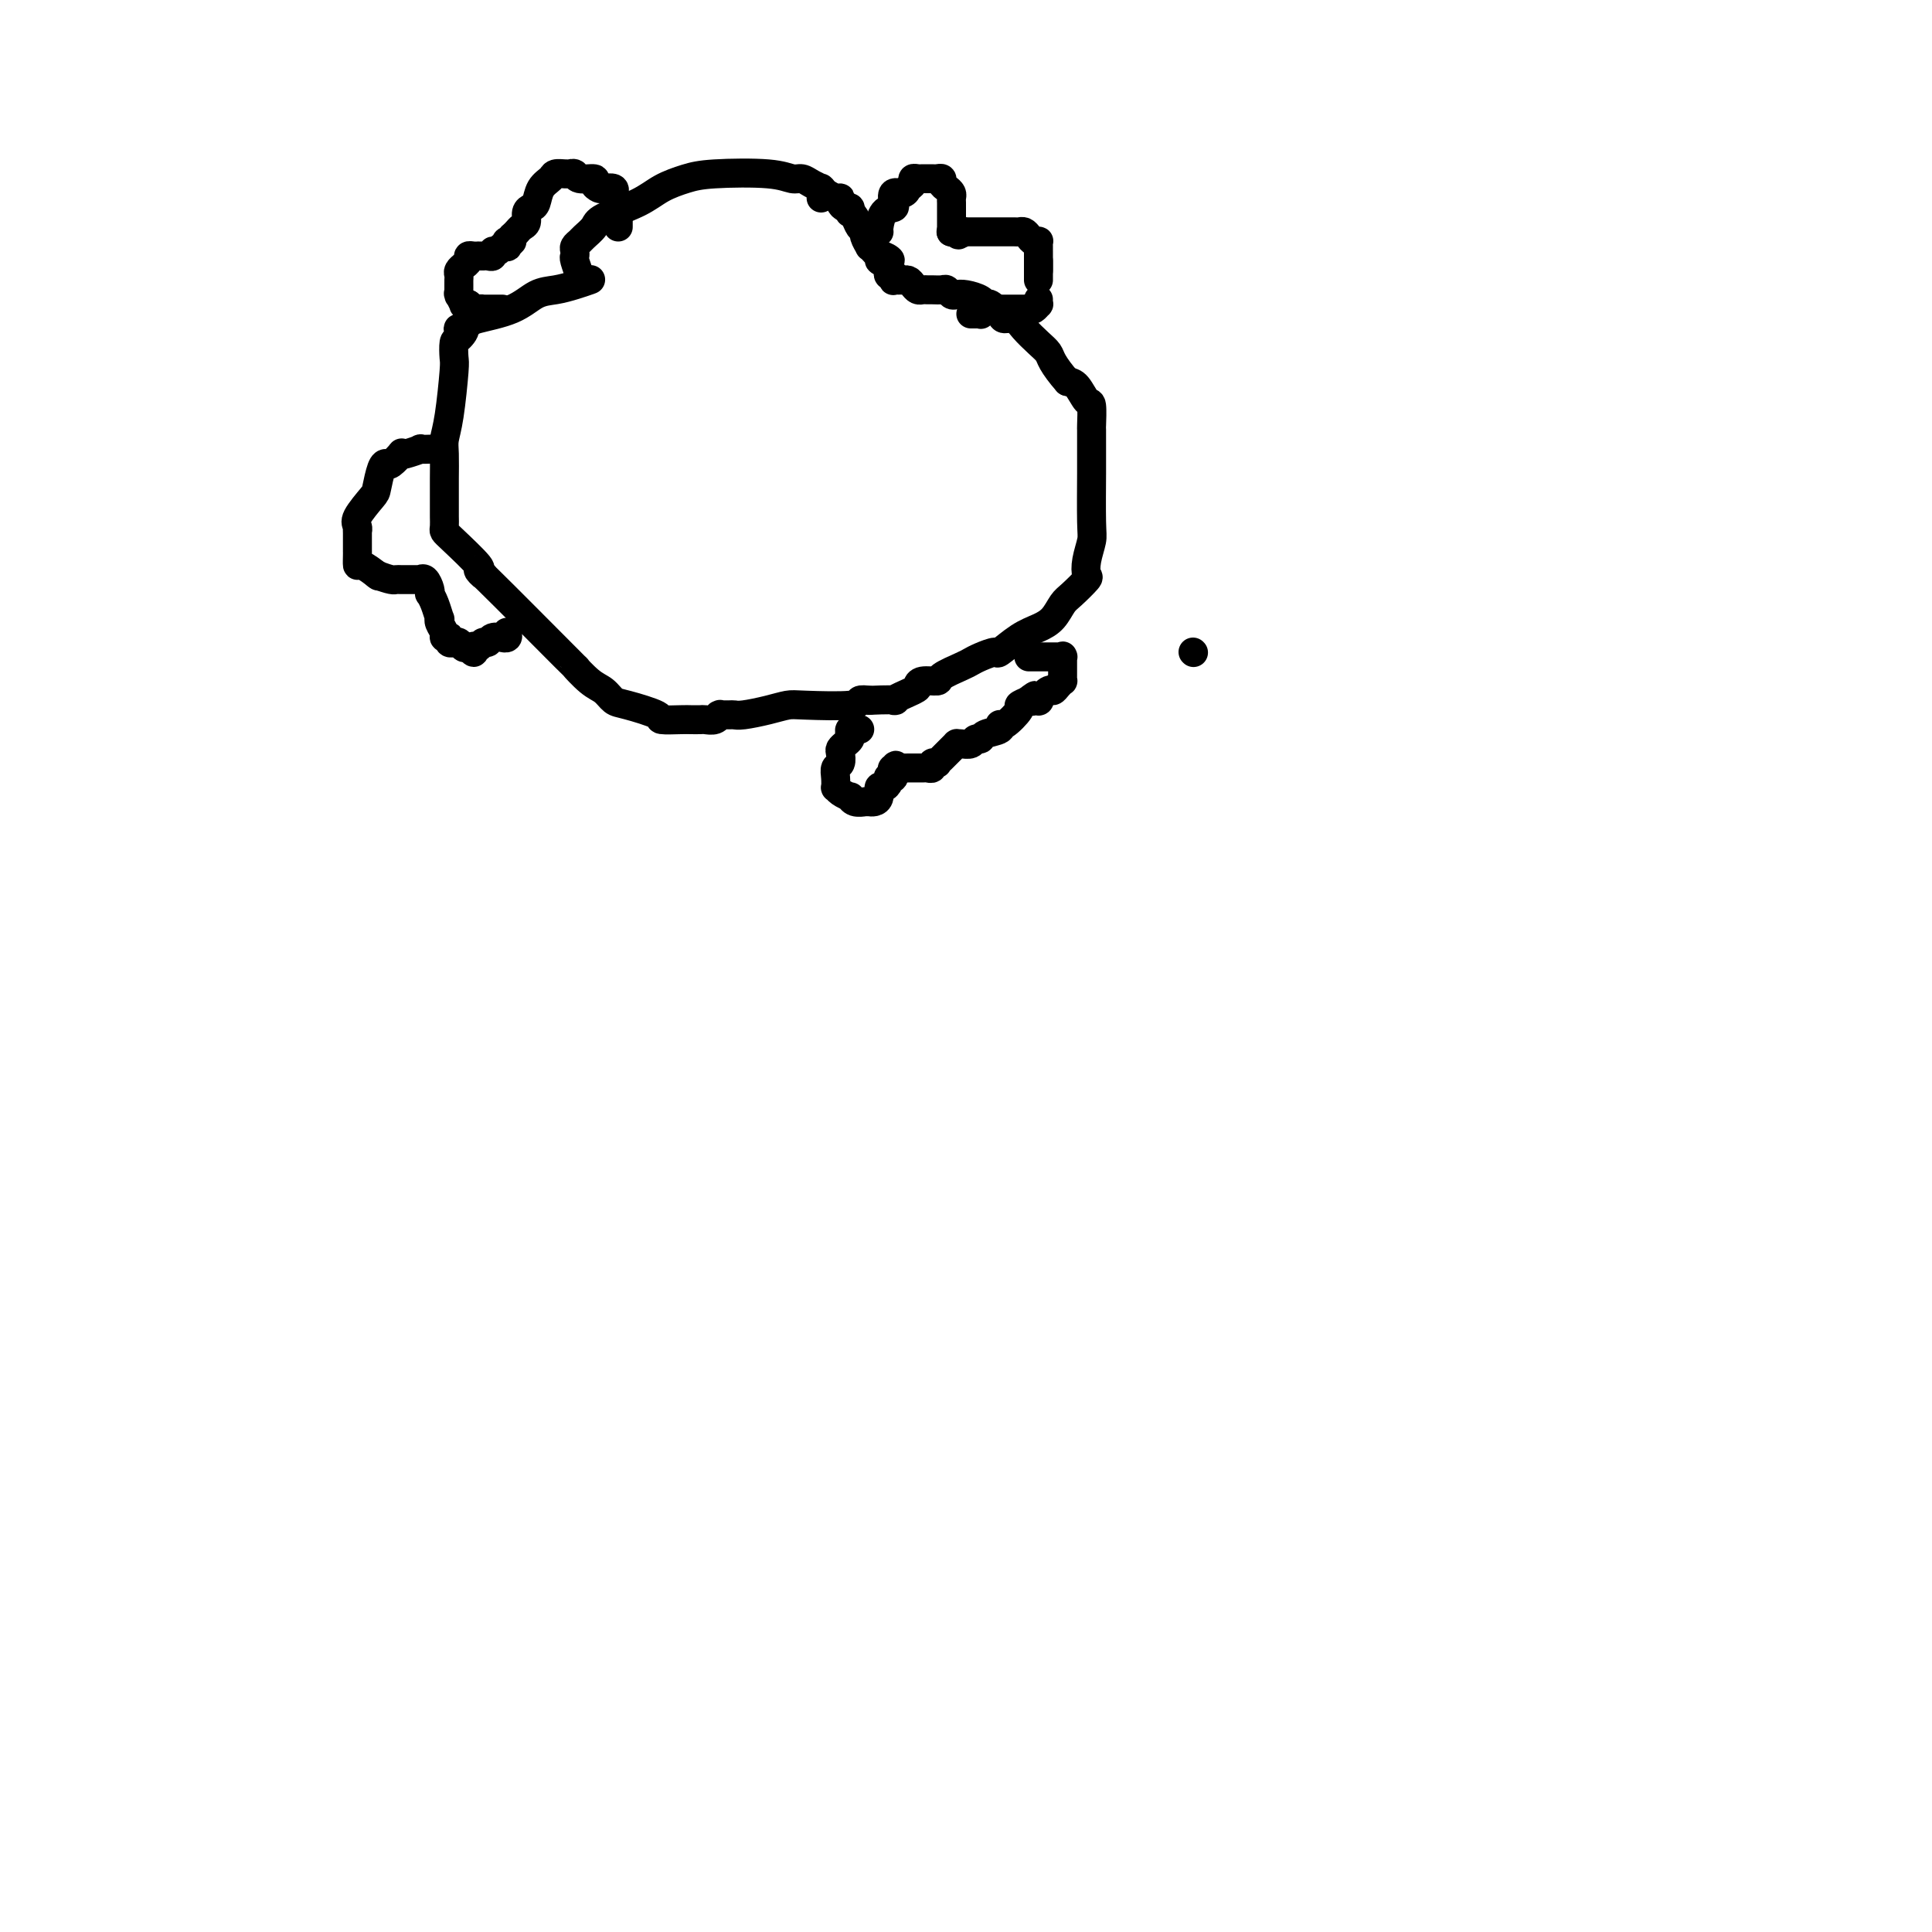 <svg viewBox='0 0 400 400' version='1.1' xmlns='http://www.w3.org/2000/svg' xmlns:xlink='http://www.w3.org/1999/xlink'><g fill='none' stroke='#000000' stroke-width='6' stroke-linecap='round' stroke-linejoin='round'><path d='M247,135c0.000,0.000 0.100,0.100 0.1,0.1'/><path d='M170,41c-0.003,-0.311 -0.007,-0.622 0,-1c0.007,-0.378 0.024,-0.823 0,-1c-0.024,-0.177 -0.088,-0.085 0,0c0.088,0.085 0.330,0.163 0,0c-0.330,-0.163 -1.231,-0.566 -2,-1c-0.769,-0.434 -1.404,-0.899 -2,-1c-0.596,-0.101 -1.152,0.160 -2,0c-0.848,-0.160 -1.987,-0.742 -5,-1c-3.013,-0.258 -7.900,-0.193 -11,0c-3.100,0.193 -4.412,0.513 -6,1c-1.588,0.487 -3.452,1.143 -5,2c-1.548,0.857 -2.782,1.917 -5,3c-2.218,1.083 -5.421,2.188 -7,3c-1.579,0.812 -1.533,1.331 -2,2c-0.467,0.669 -1.445,1.489 -2,2c-0.555,0.511 -0.686,0.712 -1,1c-0.314,0.288 -0.812,0.663 -1,1c-0.188,0.337 -0.065,0.635 0,1c0.065,0.365 0.073,0.795 0,1c-0.073,0.205 -0.227,0.185 0,1c0.227,0.815 0.833,2.466 1,3c0.167,0.534 -0.107,-0.050 0,0c0.107,0.050 0.595,0.735 1,1c0.405,0.265 0.727,0.111 1,0c0.273,-0.111 0.495,-0.178 0,0c-0.495,0.178 -1.709,0.601 -3,1c-1.291,0.399 -2.661,0.776 -4,1c-1.339,0.224 -2.648,0.297 -4,1c-1.352,0.703 -2.749,2.035 -5,3c-2.251,0.965 -5.358,1.561 -7,2c-1.642,0.439 -1.821,0.719 -2,1'/><path d='M97,67c-3.740,1.656 -1.590,0.797 -1,1c0.590,0.203 -0.381,1.467 -1,2c-0.619,0.533 -0.888,0.334 -1,1c-0.112,0.666 -0.069,2.196 0,3c0.069,0.804 0.162,0.883 0,3c-0.162,2.117 -0.579,6.271 -1,9c-0.421,2.729 -0.845,4.034 -1,5c-0.155,0.966 -0.042,1.593 0,3c0.042,1.407 0.011,3.594 0,5c-0.011,1.406 -0.003,2.030 0,3c0.003,0.970 0.000,2.287 0,3c-0.000,0.713 0.002,0.821 0,1c-0.002,0.179 -0.010,0.430 0,1c0.010,0.570 0.036,1.458 0,2c-0.036,0.542 -0.136,0.737 0,1c0.136,0.263 0.506,0.592 2,2c1.494,1.408 4.112,3.893 5,5c0.888,1.107 0.047,0.837 0,1c-0.047,0.163 0.701,0.761 1,1c0.299,0.239 0.150,0.120 0,0'/><path d='M100,119c0.516,0.824 -2.196,-2.117 1,1c3.196,3.117 12.298,12.292 16,16c3.702,3.708 2.002,1.948 2,2c-0.002,0.052 1.693,1.915 3,3c1.307,1.085 2.227,1.391 3,2c0.773,0.609 1.397,1.522 2,2c0.603,0.478 1.183,0.520 3,1c1.817,0.480 4.872,1.397 6,2c1.128,0.603 0.329,0.893 1,1c0.671,0.107 2.813,0.030 4,0c1.187,-0.030 1.418,-0.012 2,0c0.582,0.012 1.515,0.017 2,0c0.485,-0.017 0.520,-0.057 1,0c0.480,0.057 1.403,0.212 2,0c0.597,-0.212 0.867,-0.789 1,-1c0.133,-0.211 0.130,-0.056 0,0c-0.130,0.056 -0.388,0.012 0,0c0.388,-0.012 1.420,0.007 2,0c0.580,-0.007 0.708,-0.041 1,0c0.292,0.041 0.748,0.155 2,0c1.252,-0.155 3.301,-0.581 5,-1c1.699,-0.419 3.049,-0.830 4,-1c0.951,-0.170 1.502,-0.097 4,0c2.498,0.097 6.942,0.218 9,0c2.058,-0.218 1.731,-0.777 2,-1c0.269,-0.223 1.135,-0.112 2,0'/><path d='M180,145c7.712,-0.354 4.992,0.259 5,0c0.008,-0.259 2.745,-1.392 4,-2c1.255,-0.608 1.029,-0.691 1,-1c-0.029,-0.309 0.138,-0.842 1,-1c0.862,-0.158 2.418,0.060 3,0c0.582,-0.060 0.192,-0.399 1,-1c0.808,-0.601 2.816,-1.465 4,-2c1.184,-0.535 1.544,-0.741 2,-1c0.456,-0.259 1.006,-0.569 2,-1c0.994,-0.431 2.430,-0.982 3,-1c0.570,-0.018 0.275,0.497 1,0c0.725,-0.497 2.472,-2.004 4,-3c1.528,-0.996 2.837,-1.479 4,-2c1.163,-0.521 2.179,-1.080 3,-2c0.821,-0.920 1.449,-2.202 2,-3c0.551,-0.798 1.027,-1.113 2,-2c0.973,-0.887 2.443,-2.345 3,-3c0.557,-0.655 0.202,-0.507 0,-1c-0.202,-0.493 -0.250,-1.627 0,-3c0.250,-1.373 0.799,-2.985 1,-4c0.201,-1.015 0.054,-1.432 0,-4c-0.054,-2.568 -0.015,-7.287 0,-10c0.015,-2.713 0.004,-3.421 0,-4c-0.004,-0.579 -0.003,-1.028 0,-2c0.003,-0.972 0.009,-2.467 0,-3c-0.009,-0.533 -0.033,-0.104 0,-1c0.033,-0.896 0.122,-3.116 0,-4c-0.122,-0.884 -0.456,-0.430 -1,-1c-0.544,-0.570 -1.298,-2.163 -2,-3c-0.702,-0.837 -1.351,-0.919 -2,-1'/><path d='M221,79c-1.414,-1.580 -2.447,-3.030 -3,-4c-0.553,-0.970 -0.624,-1.461 -1,-2c-0.376,-0.539 -1.055,-1.127 -2,-2c-0.945,-0.873 -2.155,-2.031 -3,-3c-0.845,-0.969 -1.326,-1.747 -2,-2c-0.674,-0.253 -1.541,0.021 -2,0c-0.459,-0.021 -0.511,-0.335 -1,-1c-0.489,-0.665 -1.416,-1.681 -2,-2c-0.584,-0.319 -0.825,0.059 -1,0c-0.175,-0.059 -0.285,-0.556 -1,-1c-0.715,-0.444 -2.036,-0.837 -3,-1c-0.964,-0.163 -1.572,-0.096 -2,0c-0.428,0.096 -0.678,0.222 -1,0c-0.322,-0.222 -0.716,-0.792 -1,-1c-0.284,-0.208 -0.457,-0.055 -1,0c-0.543,0.055 -1.455,0.012 -2,0c-0.545,-0.012 -0.723,0.007 -1,0c-0.277,-0.007 -0.653,-0.040 -1,0c-0.347,0.040 -0.667,0.154 -1,0c-0.333,-0.154 -0.681,-0.577 -1,-1c-0.319,-0.423 -0.611,-0.846 -1,-1c-0.389,-0.154 -0.875,-0.040 -1,0c-0.125,0.040 0.110,0.007 0,0c-0.110,-0.007 -0.564,0.012 -1,0c-0.436,-0.012 -0.853,-0.055 -1,0c-0.147,0.055 -0.025,0.208 0,0c0.025,-0.208 -0.046,-0.777 0,-1c0.046,-0.223 0.208,-0.101 0,0c-0.208,0.101 -0.787,0.181 -1,0c-0.213,-0.181 -0.061,-0.623 0,-1c0.061,-0.377 0.030,-0.688 0,-1'/><path d='M184,55c-3.975,-1.864 -0.911,-1.026 0,-1c0.911,0.026 -0.329,-0.762 -1,-1c-0.671,-0.238 -0.772,0.073 -1,0c-0.228,-0.073 -0.582,-0.531 -1,-1c-0.418,-0.469 -0.900,-0.951 -1,-1c-0.100,-0.049 0.181,0.334 0,0c-0.181,-0.334 -0.823,-1.386 -1,-2c-0.177,-0.614 0.110,-0.790 0,-1c-0.110,-0.210 -0.617,-0.452 -1,-1c-0.383,-0.548 -0.641,-1.400 -1,-2c-0.359,-0.600 -0.818,-0.948 -1,-1c-0.182,-0.052 -0.087,0.192 0,0c0.087,-0.192 0.165,-0.821 0,-1c-0.165,-0.179 -0.573,0.092 -1,0c-0.427,-0.092 -0.871,-0.547 -1,-1c-0.129,-0.453 0.058,-0.905 0,-1c-0.058,-0.095 -0.362,0.167 -1,0c-0.638,-0.167 -1.611,-0.762 -2,-1c-0.389,-0.238 -0.195,-0.119 0,0'/><path d='M91,93c-0.292,-0.001 -0.583,-0.001 -1,0c-0.417,0.001 -0.959,0.004 -1,0c-0.041,-0.004 0.419,-0.015 0,0c-0.419,0.015 -1.718,0.054 -2,0c-0.282,-0.054 0.454,-0.203 0,0c-0.454,0.203 -2.096,0.758 -3,1c-0.904,0.242 -1.068,0.170 -1,0c0.068,-0.170 0.368,-0.438 0,0c-0.368,0.438 -1.406,1.582 -2,2c-0.594,0.418 -0.745,0.111 -1,0c-0.255,-0.111 -0.615,-0.027 -1,1c-0.385,1.027 -0.797,2.998 -1,4c-0.203,1.002 -0.198,1.037 -1,2c-0.802,0.963 -2.411,2.855 -3,4c-0.589,1.145 -0.158,1.545 0,2c0.158,0.455 0.042,0.967 0,1c-0.042,0.033 -0.011,-0.412 0,0c0.011,0.412 0.003,1.681 0,2c-0.003,0.319 -0.001,-0.313 0,0c0.001,0.313 0.001,1.570 0,2c-0.001,0.430 -0.003,0.031 0,0c0.003,-0.031 0.012,0.304 0,1c-0.012,0.696 -0.044,1.754 0,2c0.044,0.246 0.166,-0.318 1,0c0.834,0.318 2.381,1.520 3,2c0.619,0.480 0.309,0.240 0,0'/><path d='M78,119c1.250,0.536 2.376,0.876 3,1c0.624,0.124 0.746,0.033 1,0c0.254,-0.033 0.642,-0.009 1,0c0.358,0.009 0.688,0.002 1,0c0.312,-0.002 0.606,-0.001 1,0c0.394,0.001 0.890,0.001 1,0c0.110,-0.001 -0.164,-0.002 0,0c0.164,0.002 0.766,0.007 1,0c0.234,-0.007 0.101,-0.026 0,0c-0.101,0.026 -0.172,0.097 0,0c0.172,-0.097 0.585,-0.361 1,0c0.415,0.361 0.833,1.348 1,2c0.167,0.652 0.084,0.969 0,1c-0.084,0.031 -0.167,-0.224 0,0c0.167,0.224 0.585,0.928 1,2c0.415,1.072 0.828,2.511 1,3c0.172,0.489 0.102,0.026 0,0c-0.102,-0.026 -0.237,0.384 0,1c0.237,0.616 0.847,1.437 1,2c0.153,0.563 -0.152,0.869 0,1c0.152,0.131 0.762,0.087 1,0c0.238,-0.087 0.106,-0.216 0,0c-0.106,0.216 -0.186,0.776 0,1c0.186,0.224 0.638,0.113 1,0c0.362,-0.113 0.636,-0.226 1,0c0.364,0.226 0.819,0.793 1,1c0.181,0.207 0.087,0.056 0,0c-0.087,-0.056 -0.168,-0.016 0,0c0.168,0.016 0.584,0.008 1,0'/><path d='M97,134c1.725,2.148 1.038,0.519 1,0c-0.038,-0.519 0.572,0.071 1,0c0.428,-0.071 0.674,-0.804 1,-1c0.326,-0.196 0.732,0.145 1,0c0.268,-0.145 0.397,-0.775 1,-1c0.603,-0.225 1.678,-0.046 2,0c0.322,0.046 -0.110,-0.040 0,0c0.110,0.040 0.761,0.207 1,0c0.239,-0.207 0.064,-0.787 0,-1c-0.064,-0.213 -0.017,-0.057 0,0c0.017,0.057 0.005,0.016 0,0c-0.005,-0.016 -0.002,-0.008 0,0'/><path d='M182,48c-0.054,-0.110 -0.107,-0.219 0,-1c0.107,-0.781 0.375,-2.233 1,-3c0.625,-0.767 1.606,-0.850 2,-1c0.394,-0.150 0.201,-0.369 0,-1c-0.201,-0.631 -0.408,-1.676 0,-2c0.408,-0.324 1.433,0.071 2,0c0.567,-0.071 0.676,-0.607 1,-1c0.324,-0.393 0.861,-0.641 1,-1c0.139,-0.359 -0.121,-0.828 0,-1c0.121,-0.172 0.624,-0.046 1,0c0.376,0.046 0.625,0.013 1,0c0.375,-0.013 0.875,-0.004 1,0c0.125,0.004 -0.125,0.004 0,0c0.125,-0.004 0.625,-0.012 1,0c0.375,0.012 0.626,0.045 1,0c0.374,-0.045 0.871,-0.167 1,0c0.129,0.167 -0.109,0.622 0,1c0.109,0.378 0.565,0.679 1,1c0.435,0.321 0.849,0.664 1,1c0.151,0.336 0.041,0.666 0,1c-0.041,0.334 -0.011,0.670 0,1c0.011,0.330 0.003,0.652 0,1c-0.003,0.348 -0.002,0.720 0,1c0.002,0.280 0.003,0.467 0,1c-0.003,0.533 -0.011,1.411 0,2c0.011,0.589 0.041,0.889 0,1c-0.041,0.111 -0.155,0.032 0,0c0.155,-0.032 0.577,-0.016 1,0'/><path d='M198,48c0.378,1.244 0.822,0.356 1,0c0.178,-0.356 0.089,-0.178 0,0'/><path d='M215,54c0.000,0.762 0.000,1.524 0,2c0.000,0.476 -0.000,0.667 0,1c0.000,0.333 0.000,0.810 0,1c-0.000,0.190 0.000,0.095 0,0'/><path d='M215,62c-0.024,0.453 -0.048,0.906 0,1c0.048,0.094 0.168,-0.171 0,0c-0.168,0.171 -0.622,0.778 -1,1c-0.378,0.222 -0.678,0.060 -1,0c-0.322,-0.060 -0.665,-0.016 -1,0c-0.335,0.016 -0.663,0.004 -1,0c-0.337,-0.004 -0.682,-0.001 -1,0c-0.318,0.001 -0.607,0.000 -1,0c-0.393,-0.000 -0.889,-0.000 -1,0c-0.111,0.000 0.164,0.000 0,0c-0.164,-0.000 -0.766,0.000 -1,0c-0.234,-0.000 -0.100,-0.000 0,0c0.100,0.000 0.168,0.000 0,0c-0.168,-0.000 -0.570,-0.001 -1,0c-0.430,0.001 -0.886,0.004 -1,0c-0.114,-0.004 0.114,-0.015 0,0c-0.114,0.015 -0.571,0.057 -1,0c-0.429,-0.057 -0.832,-0.211 -1,0c-0.168,0.211 -0.101,0.789 0,1c0.101,0.211 0.237,0.057 0,0c-0.237,-0.057 -0.847,-0.015 -1,0c-0.153,0.015 0.151,0.004 0,0c-0.151,-0.004 -0.757,-0.001 -1,0c-0.243,0.001 -0.121,0.001 0,0'/><path d='M215,56c-0.000,-0.444 -0.000,-0.888 0,-1c0.000,-0.112 0.000,0.110 0,0c-0.000,-0.110 -0.000,-0.550 0,-1c0.000,-0.450 0.000,-0.908 0,-1c-0.000,-0.092 -0.000,0.182 0,0c0.000,-0.182 0.001,-0.819 0,-1c-0.001,-0.181 -0.003,0.096 0,0c0.003,-0.096 0.012,-0.564 0,-1c-0.012,-0.436 -0.045,-0.838 0,-1c0.045,-0.162 0.166,-0.082 0,0c-0.166,0.082 -0.621,0.166 -1,0c-0.379,-0.166 -0.682,-0.580 -1,-1c-0.318,-0.420 -0.649,-0.845 -1,-1c-0.351,-0.155 -0.720,-0.042 -1,0c-0.280,0.042 -0.470,0.011 -1,0c-0.530,-0.011 -1.399,-0.003 -2,0c-0.601,0.003 -0.934,0.001 -1,0c-0.066,-0.001 0.136,-0.000 0,0c-0.136,0.000 -0.610,0.000 -1,0c-0.390,-0.000 -0.695,-0.000 -1,0c-0.305,0.000 -0.611,0.000 -1,0c-0.389,-0.000 -0.860,-0.000 -1,0c-0.140,0.000 0.051,0.000 0,0c-0.051,-0.000 -0.342,-0.000 -1,0c-0.658,0.000 -1.681,0.000 -2,0c-0.319,-0.000 0.068,-0.000 0,0c-0.068,0.000 -0.591,0.000 -1,0c-0.409,-0.000 -0.705,-0.000 -1,0'/><path d='M198,48c-2.167,0.000 -0.583,0.000 0,0c0.583,-0.000 0.167,-0.000 0,0c-0.167,0.000 -0.083,0.000 0,0'/><path d='M128,47c0.000,-0.301 0.000,-0.603 0,-1c-0.000,-0.397 -0.000,-0.891 0,-1c0.000,-0.109 0.001,0.165 0,0c-0.001,-0.165 -0.004,-0.769 0,-1c0.004,-0.231 0.015,-0.089 0,0c-0.015,0.089 -0.055,0.125 0,0c0.055,-0.125 0.204,-0.412 0,-1c-0.204,-0.588 -0.761,-1.477 -1,-2c-0.239,-0.523 -0.160,-0.679 0,-1c0.160,-0.321 0.399,-0.808 0,-1c-0.399,-0.192 -1.438,-0.089 -2,0c-0.562,0.089 -0.647,0.164 -1,0c-0.353,-0.164 -0.974,-0.566 -1,-1c-0.026,-0.434 0.544,-0.901 0,-1c-0.544,-0.099 -2.200,0.170 -3,0c-0.800,-0.170 -0.743,-0.778 -1,-1c-0.257,-0.222 -0.827,-0.057 -1,0c-0.173,0.057 0.052,0.006 0,0c-0.052,-0.006 -0.381,0.033 -1,0c-0.619,-0.033 -1.528,-0.139 -2,0c-0.472,0.139 -0.509,0.523 -1,1c-0.491,0.477 -1.437,1.049 -2,2c-0.563,0.951 -0.742,2.282 -1,3c-0.258,0.718 -0.594,0.822 -1,1c-0.406,0.178 -0.882,0.429 -1,1c-0.118,0.571 0.123,1.462 0,2c-0.123,0.538 -0.610,0.722 -1,1c-0.390,0.278 -0.683,0.651 -1,1c-0.317,0.349 -0.659,0.675 -1,1'/><path d='M106,49c-1.641,2.233 -0.243,1.317 0,1c0.243,-0.317 -0.670,-0.033 -1,0c-0.330,0.033 -0.077,-0.183 0,0c0.077,0.183 -0.022,0.766 0,1c0.022,0.234 0.164,0.119 0,0c-0.164,-0.119 -0.635,-0.242 -1,0c-0.365,0.242 -0.624,0.849 -1,1c-0.376,0.151 -0.870,-0.156 -1,0c-0.130,0.156 0.105,0.774 0,1c-0.105,0.226 -0.549,0.061 -1,0c-0.451,-0.061 -0.908,-0.016 -1,0c-0.092,0.016 0.182,0.004 0,0c-0.182,-0.004 -0.818,0.002 -1,0c-0.182,-0.002 0.091,-0.011 0,0c-0.091,0.011 -0.547,0.042 -1,0c-0.453,-0.042 -0.905,-0.156 -1,0c-0.095,0.156 0.167,0.581 0,1c-0.167,0.419 -0.763,0.833 -1,1c-0.237,0.167 -0.116,0.086 0,0c0.116,-0.086 0.227,-0.179 0,0c-0.227,0.179 -0.793,0.630 -1,1c-0.207,0.370 -0.055,0.660 0,1c0.055,0.340 0.014,0.730 0,1c-0.014,0.270 0.000,0.420 0,1c-0.000,0.580 -0.015,1.591 0,2c0.015,0.409 0.059,0.214 0,0c-0.059,-0.214 -0.222,-0.449 0,0c0.222,0.449 0.829,1.582 1,2c0.171,0.418 -0.094,0.119 0,0c0.094,-0.119 0.547,-0.060 1,0'/><path d='M97,63c0.539,1.464 1.387,1.124 2,1c0.613,-0.124 0.991,-0.033 1,0c0.009,0.033 -0.351,0.009 0,0c0.351,-0.009 1.414,-0.002 2,0c0.586,0.002 0.696,0.001 1,0c0.304,-0.001 0.801,-0.000 1,0c0.199,0.000 0.099,0.000 0,0'/><path d='M178,151c-0.453,-0.006 -0.905,-0.013 -1,0c-0.095,0.013 0.168,0.045 0,0c-0.168,-0.045 -0.767,-0.166 -1,0c-0.233,0.166 -0.101,0.621 0,1c0.101,0.379 0.172,0.683 0,1c-0.172,0.317 -0.586,0.648 -1,1c-0.414,0.352 -0.829,0.727 -1,1c-0.171,0.273 -0.098,0.445 0,1c0.098,0.555 0.222,1.493 0,2c-0.222,0.507 -0.790,0.583 -1,1c-0.210,0.417 -0.063,1.173 0,2c0.063,0.827 0.041,1.723 0,2c-0.041,0.277 -0.100,-0.066 0,0c0.100,0.066 0.360,0.539 1,1c0.640,0.461 1.659,0.908 2,1c0.341,0.092 0.004,-0.172 0,0c-0.004,0.172 0.325,0.778 1,1c0.675,0.222 1.697,0.059 2,0c0.303,-0.059 -0.112,-0.015 0,0c0.112,0.015 0.752,0.002 1,0c0.248,-0.002 0.104,0.006 0,0c-0.104,-0.006 -0.169,-0.025 0,0c0.169,0.025 0.571,0.095 1,0c0.429,-0.095 0.886,-0.355 1,-1c0.114,-0.645 -0.114,-1.676 0,-2c0.114,-0.324 0.570,0.058 1,0c0.430,-0.058 0.833,-0.557 1,-1c0.167,-0.443 0.096,-0.830 0,-1c-0.096,-0.170 -0.218,-0.123 0,0c0.218,0.123 0.777,0.321 1,0c0.223,-0.321 0.112,-1.160 0,-2'/><path d='M185,159c0.802,-1.083 0.308,-0.290 0,0c-0.308,0.290 -0.430,0.078 0,0c0.430,-0.078 1.410,-0.021 2,0c0.590,0.021 0.789,0.007 1,0c0.211,-0.007 0.434,-0.005 1,0c0.566,0.005 1.476,0.015 2,0c0.524,-0.015 0.661,-0.056 1,0c0.339,0.056 0.878,0.208 1,0c0.122,-0.208 -0.175,-0.777 0,-1c0.175,-0.223 0.820,-0.101 1,0c0.180,0.101 -0.106,0.181 0,0c0.106,-0.181 0.603,-0.623 1,-1c0.397,-0.377 0.695,-0.690 1,-1c0.305,-0.310 0.617,-0.619 1,-1c0.383,-0.381 0.837,-0.834 1,-1c0.163,-0.166 0.036,-0.043 0,0c-0.036,0.043 0.017,0.008 0,0c-0.017,-0.008 -0.106,0.013 0,0c0.106,-0.013 0.407,-0.059 1,0c0.593,0.059 1.477,0.224 2,0c0.523,-0.224 0.686,-0.835 1,-1c0.314,-0.165 0.778,0.116 1,0c0.222,-0.116 0.201,-0.630 1,-1c0.799,-0.370 2.419,-0.596 3,-1c0.581,-0.404 0.122,-0.987 0,-1c-0.122,-0.013 0.091,0.543 1,0c0.909,-0.543 2.514,-2.185 3,-3c0.486,-0.815 -0.147,-0.804 0,-1c0.147,-0.196 1.073,-0.598 2,-1'/><path d='M213,145c2.810,-2.002 0.336,-0.508 0,0c-0.336,0.508 1.468,0.028 2,0c0.532,-0.028 -0.208,0.395 0,0c0.208,-0.395 1.362,-1.608 2,-2c0.638,-0.392 0.759,0.036 1,0c0.241,-0.036 0.600,-0.535 1,-1c0.400,-0.465 0.839,-0.897 1,-1c0.161,-0.103 0.043,0.123 0,0c-0.043,-0.123 -0.011,-0.593 0,-1c0.011,-0.407 0.003,-0.750 0,-1c-0.003,-0.250 0.000,-0.407 0,-1c-0.000,-0.593 -0.003,-1.623 0,-2c0.003,-0.377 0.013,-0.101 0,0c-0.013,0.101 -0.048,0.027 0,0c0.048,-0.027 0.178,-0.007 0,0c-0.178,0.007 -0.664,0.002 -1,0c-0.336,-0.002 -0.521,-0.001 -1,0c-0.479,0.001 -1.252,0.000 -2,0c-0.748,-0.000 -1.471,-0.000 -2,0c-0.529,0.000 -0.866,0.000 -1,0c-0.134,-0.000 -0.067,-0.000 0,0'/></g>
</svg>